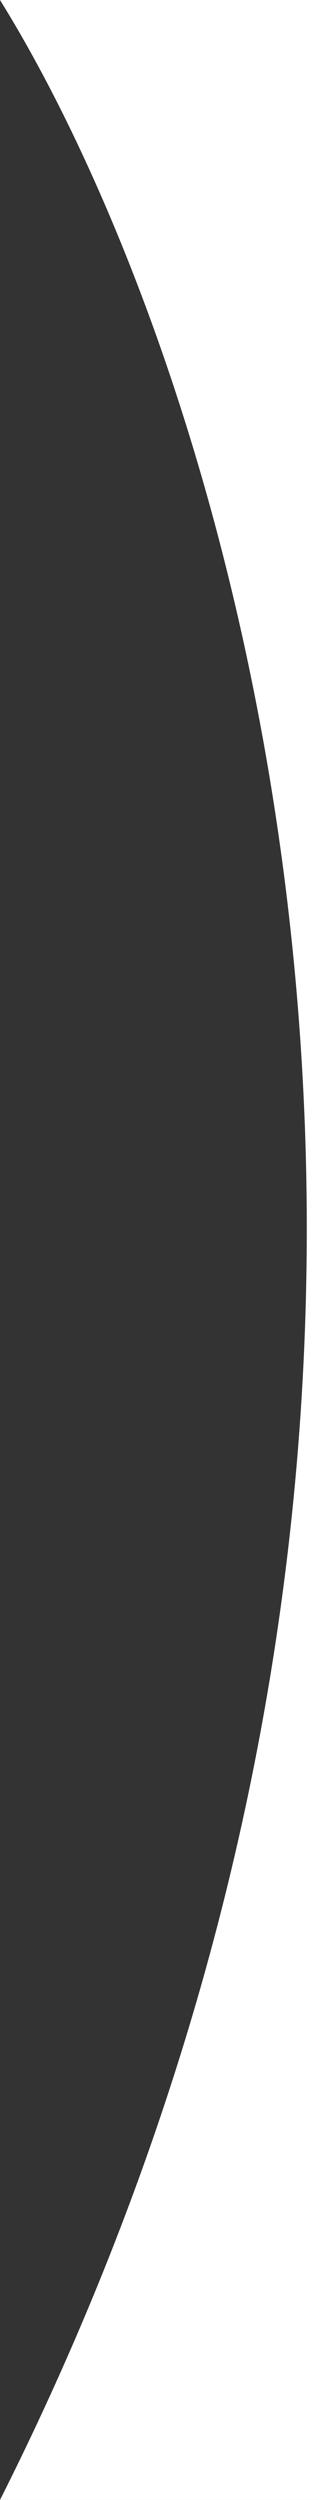 <svg width="100%" height="100%" preserveAspectRatio="none" viewBox="0 0 63 495" fill="none" xmlns="http://www.w3.org/2000/svg">
<rect x="0" y="0" width="63" height="495" fill="#333333" stroke="none"/>
<path d="M0 0H63V495H0C110.074 276.307 45.864 73.878 0 0Z" fill="white"/>
</svg>

